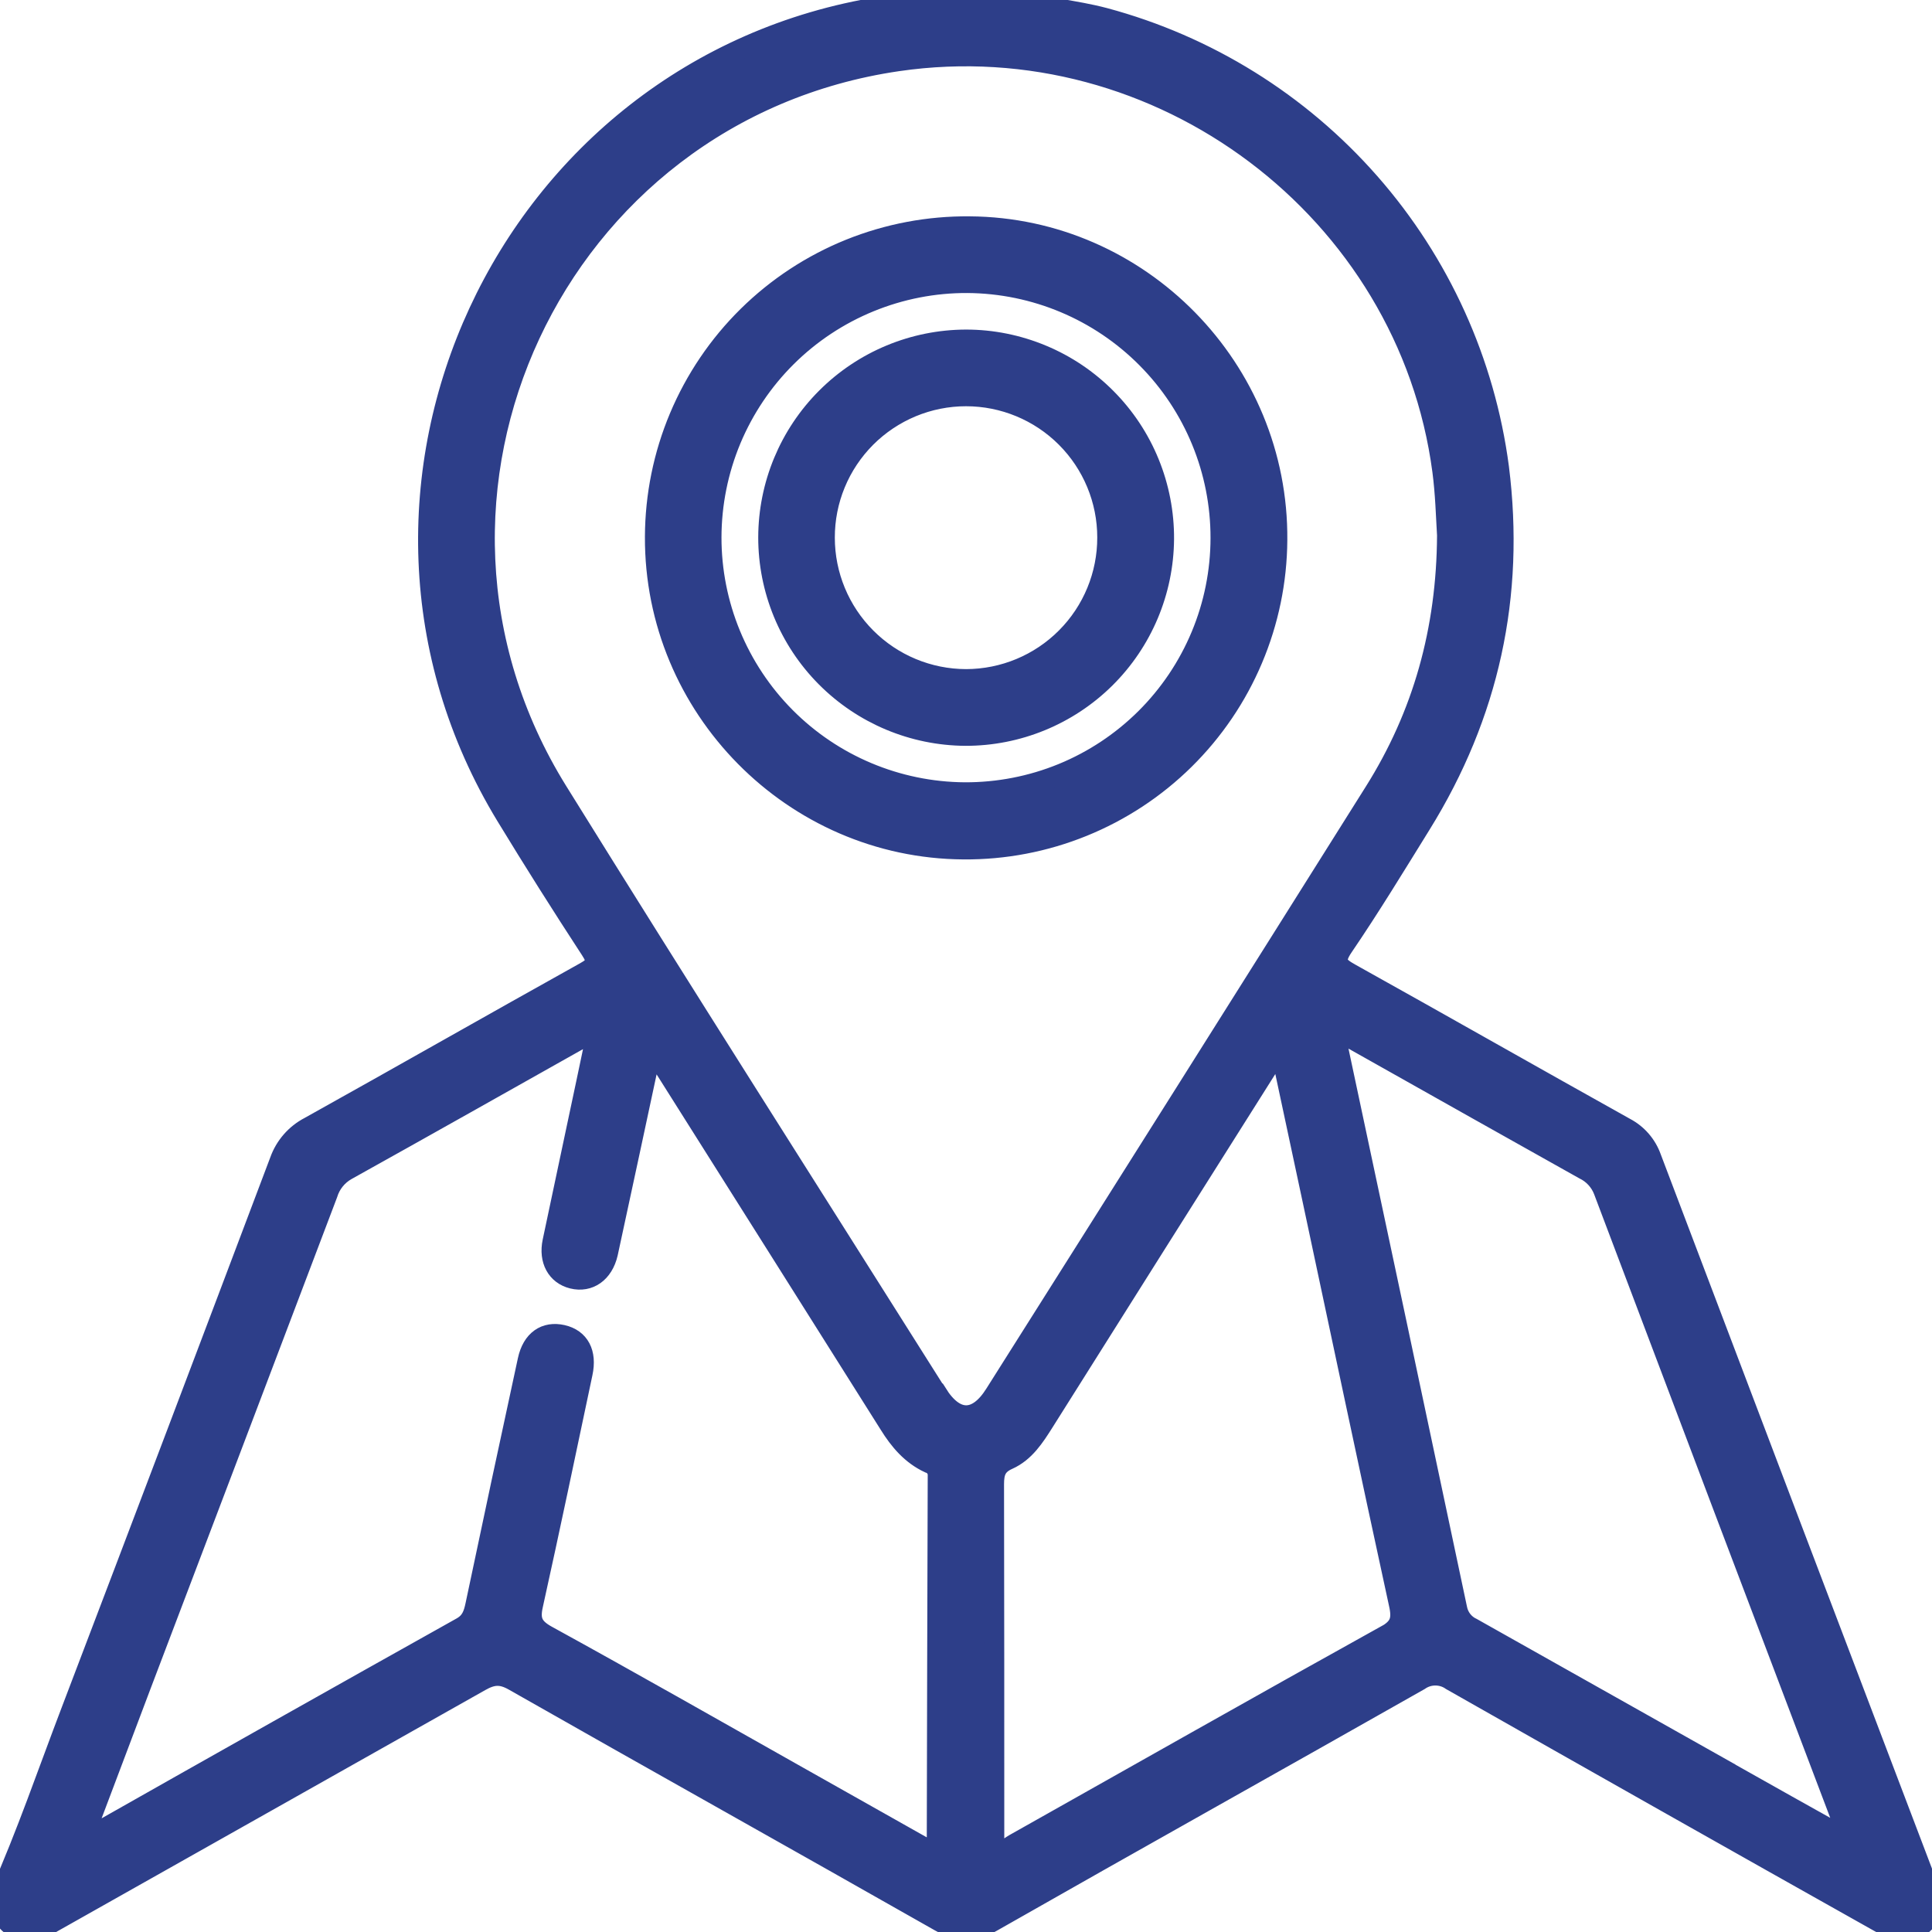 <svg width="48" height="48" viewBox="0 0 48 48" fill="none" xmlns="http://www.w3.org/2000/svg">
<g clip-path="url(#clip0_908_1284)">
<path d="M47.891 46.843C45.599 40.82 43.311 34.795 41.027 28.768C40.913 28.444 40.68 28.175 40.376 28.016C38.103 26.748 35.841 25.46 33.567 24.193C33.241 24.011 33.114 23.901 33.373 23.521C34.048 22.529 34.673 21.501 35.305 20.481C36.996 17.755 37.641 14.799 37.24 11.614C36.894 8.992 35.778 6.531 34.033 4.543C32.288 2.554 29.993 1.127 27.437 0.442C26.705 0.249 25.95 0.192 25.223 -0.004H22.59C22.387 0.172 22.125 0.121 21.893 0.163C12.565 1.649 7.665 12.206 12.575 20.276C13.256 21.395 13.954 22.5 14.671 23.598C14.849 23.871 14.832 23.985 14.536 24.149C12.252 25.421 9.976 26.72 7.687 27.995C7.342 28.174 7.079 28.477 6.949 28.843C5.229 33.401 3.503 37.954 1.77 42.501C1.188 44.025 0.661 45.569 0 47.061V47.53C0.417 48.071 0.663 48.125 1.262 47.788C4.82 45.783 8.376 43.778 11.931 41.773C12.235 41.6 12.451 41.582 12.764 41.76C16.287 43.764 19.823 45.738 23.346 47.74C23.805 48.001 24.17 48.02 24.641 47.752C28.175 45.739 31.727 43.757 35.264 41.751C35.381 41.669 35.519 41.626 35.661 41.626C35.803 41.626 35.942 41.669 36.058 41.751C39.622 43.775 43.19 45.791 46.763 47.798C47.095 47.986 47.423 48.108 47.755 47.822C48.088 47.536 48.029 47.204 47.891 46.843ZM23.275 45.98C23.275 45.99 23.256 46 23.213 46.041C22.118 45.423 21.011 44.798 19.901 44.174C17.798 42.989 15.7 41.793 13.584 40.631C13.233 40.436 13.159 40.247 13.241 39.879C13.666 37.962 14.067 36.039 14.474 34.115C14.581 33.613 14.397 33.263 13.973 33.166C13.549 33.07 13.221 33.291 13.112 33.793C12.673 35.818 12.24 37.844 11.813 39.873C11.763 40.109 11.704 40.296 11.463 40.43C8.418 42.134 5.377 43.847 2.339 45.568C2.277 45.603 2.208 45.629 2.062 45.693C2.564 44.373 3.027 43.128 3.5 41.884C5.049 37.811 6.595 33.738 8.139 29.664C8.215 29.413 8.386 29.201 8.615 29.073C10.588 27.975 12.555 26.863 14.523 25.757C14.605 25.712 14.689 25.673 14.839 25.596C14.649 26.5 14.471 27.351 14.29 28.195C14.103 29.08 13.914 29.963 13.728 30.848C13.632 31.308 13.832 31.671 14.224 31.768C14.633 31.869 14.988 31.626 15.101 31.141C15.462 29.485 15.813 27.827 16.178 26.129C16.358 26.234 16.419 26.393 16.504 26.527C18.368 29.479 20.23 32.432 22.091 35.386C22.342 35.792 22.643 36.146 23.082 36.35C23.148 36.37 23.205 36.412 23.245 36.469C23.284 36.526 23.303 36.594 23.299 36.663C23.289 39.768 23.281 42.873 23.275 45.98ZM23.275 34.622C20.131 29.637 16.963 24.666 13.854 19.659C9.303 12.329 13.776 2.763 22.306 1.52C28.813 0.573 34.98 5.216 35.836 11.701C35.91 12.261 35.924 12.821 35.953 13.3C35.94 15.652 35.351 17.76 34.142 19.68C31.007 24.67 27.864 29.655 24.715 34.636C24.269 35.346 23.73 35.34 23.284 34.622H23.275ZM34.411 40.637C31.333 42.346 28.268 44.085 25.203 45.809C25.06 45.89 24.933 46.025 24.701 46.008V45.592C24.701 42.687 24.701 39.781 24.695 36.876C24.695 36.578 24.754 36.395 25.049 36.264C25.461 36.079 25.704 35.702 25.939 35.329C27.79 32.387 29.644 29.446 31.501 26.507C31.58 26.382 31.669 26.257 31.807 26.059C32.092 27.391 32.358 28.632 32.622 29.874C33.33 33.196 34.03 36.516 34.753 39.84C34.843 40.235 34.789 40.433 34.413 40.641L34.411 40.637ZM42.928 44.02C40.812 42.829 38.695 41.638 36.577 40.446C36.48 40.402 36.396 40.335 36.33 40.251C36.265 40.167 36.221 40.069 36.201 39.964C35.208 35.27 34.211 30.576 33.211 25.883C33.196 25.809 33.195 25.732 33.18 25.584L34.017 26.055C35.795 27.057 37.573 28.057 39.351 29.053C39.575 29.16 39.749 29.348 39.838 29.578C41.816 34.817 43.799 40.055 45.787 45.291C45.83 45.4 45.869 45.511 45.943 45.714C44.877 45.119 43.903 44.573 42.93 44.024L42.928 44.02Z" fill="#2D3E89" stroke="#2D3E89" stroke-width="0.5"/>
<path d="M24.091 5.625C23.07 5.615 22.058 5.806 21.111 6.188C20.165 6.57 19.304 7.136 18.577 7.852C17.85 8.569 17.273 9.422 16.877 10.363C16.482 11.303 16.277 12.313 16.273 13.333C16.253 17.581 19.703 21.075 23.938 21.102C24.955 21.11 25.963 20.917 26.904 20.535C27.846 20.153 28.704 19.589 29.428 18.875C30.151 18.162 30.728 17.313 31.123 16.377C31.519 15.441 31.726 14.437 31.733 13.421C31.771 9.167 28.322 5.653 24.091 5.625ZM23.966 19.686C22.292 19.674 20.691 19.001 19.513 17.814C18.334 16.626 17.673 15.021 17.675 13.348C17.677 12.515 17.843 11.691 18.163 10.923C18.484 10.155 18.953 9.457 19.544 8.87C20.135 8.283 20.836 7.819 21.607 7.503C22.378 7.187 23.203 7.026 24.036 7.03C25.71 7.041 27.311 7.714 28.489 8.902C29.668 10.089 30.328 11.695 30.325 13.368C30.324 14.2 30.159 15.024 29.838 15.793C29.518 16.561 29.049 17.258 28.459 17.845C27.868 18.432 27.168 18.897 26.398 19.213C25.627 19.529 24.802 19.689 23.97 19.686H23.966Z" fill="#2D3E89" stroke="#2D3E89" stroke-width="0.5"/>
<path d="M24.001 8.438C22.699 8.441 21.451 8.959 20.53 9.88C19.609 10.8 19.091 12.048 19.088 13.35C19.087 14.651 19.601 15.9 20.518 16.824C21.436 17.748 22.681 18.271 23.983 18.28C25.285 18.283 26.535 17.77 27.46 16.855C28.385 15.939 28.909 14.695 28.919 13.393C28.923 12.745 28.799 12.102 28.554 11.501C28.309 10.9 27.947 10.354 27.49 9.894C27.033 9.433 26.49 9.067 25.891 8.818C25.292 8.568 24.65 8.438 24.001 8.438ZM24.001 16.874C23.069 16.872 22.177 16.501 21.519 15.841C20.861 15.182 20.491 14.289 20.491 13.358C20.49 12.897 20.58 12.44 20.756 12.014C20.932 11.587 21.191 11.2 21.517 10.873C21.843 10.547 22.23 10.288 22.656 10.111C23.082 9.934 23.539 9.843 24.001 9.843C24.932 9.843 25.825 10.213 26.483 10.871C27.141 11.529 27.511 12.421 27.511 13.352C27.513 14.284 27.145 15.179 26.487 15.839C25.829 16.5 24.936 16.872 24.003 16.874H24.001Z" fill="#2D3E89" stroke="#2D3E89" stroke-width="0.5"/>
</g>
<defs>
<clipPath id="clip0_908_1284">
<rect width="48" height="48" fill="white"/>
</clipPath>
</defs>
</svg>
